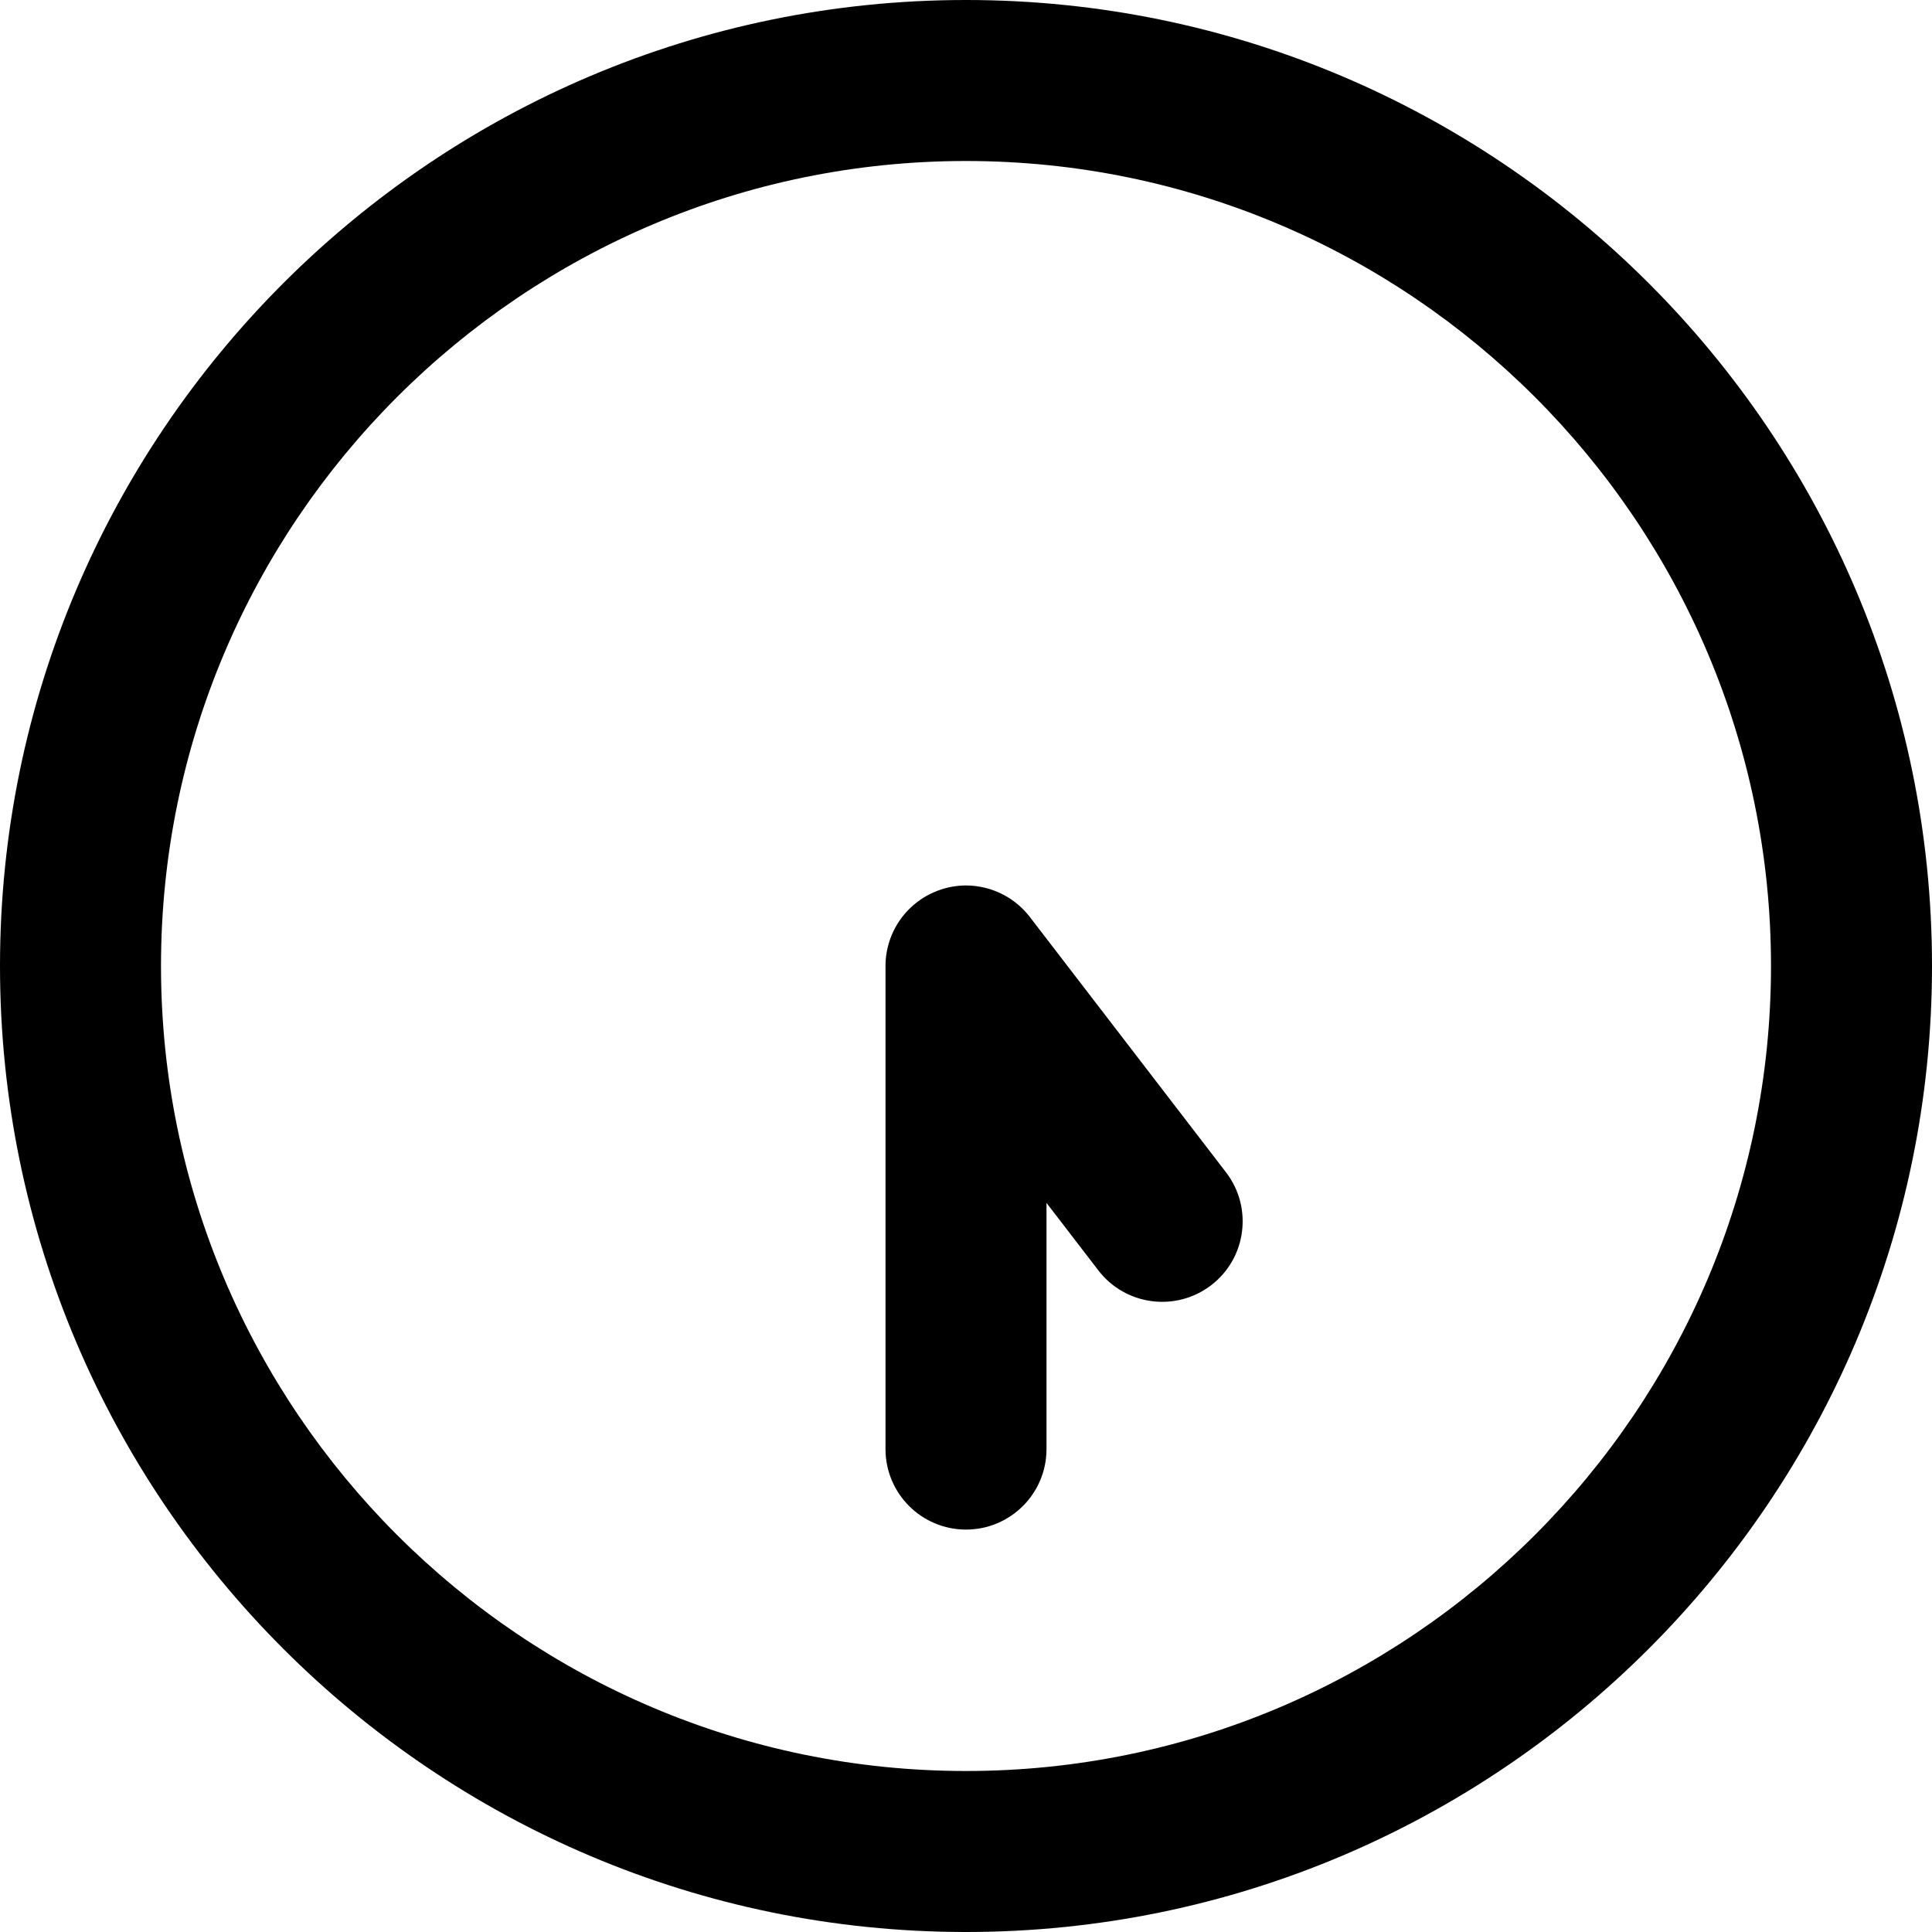 <?xml version="1.0" encoding="UTF-8"?>
<svg xmlns="http://www.w3.org/2000/svg" id="Layer_1" data-name="Layer 1" viewBox="0 0 24 24" width="512" height="512"><path d="M12,24C5.383,24,0,18.617,0,12S5.383,0,12,0s12,5.383,12,12-5.383,12-12,12Zm0-22C6.486,2,2,6.486,2,12s4.486,10,10,10,10-4.486,10-10S17.514,2,12,2Zm1,16v-3.057l.644,.838c.336,.438,.965,.52,1.402,.184,.438-.336,.52-.964,.184-1.402l-2.437-3.172c-.261-.339-.711-.477-1.115-.337-.405,.138-.678,.519-.678,.947v6c0,.552,.448,1,1,1s1-.448,1-1Z"/></svg>
